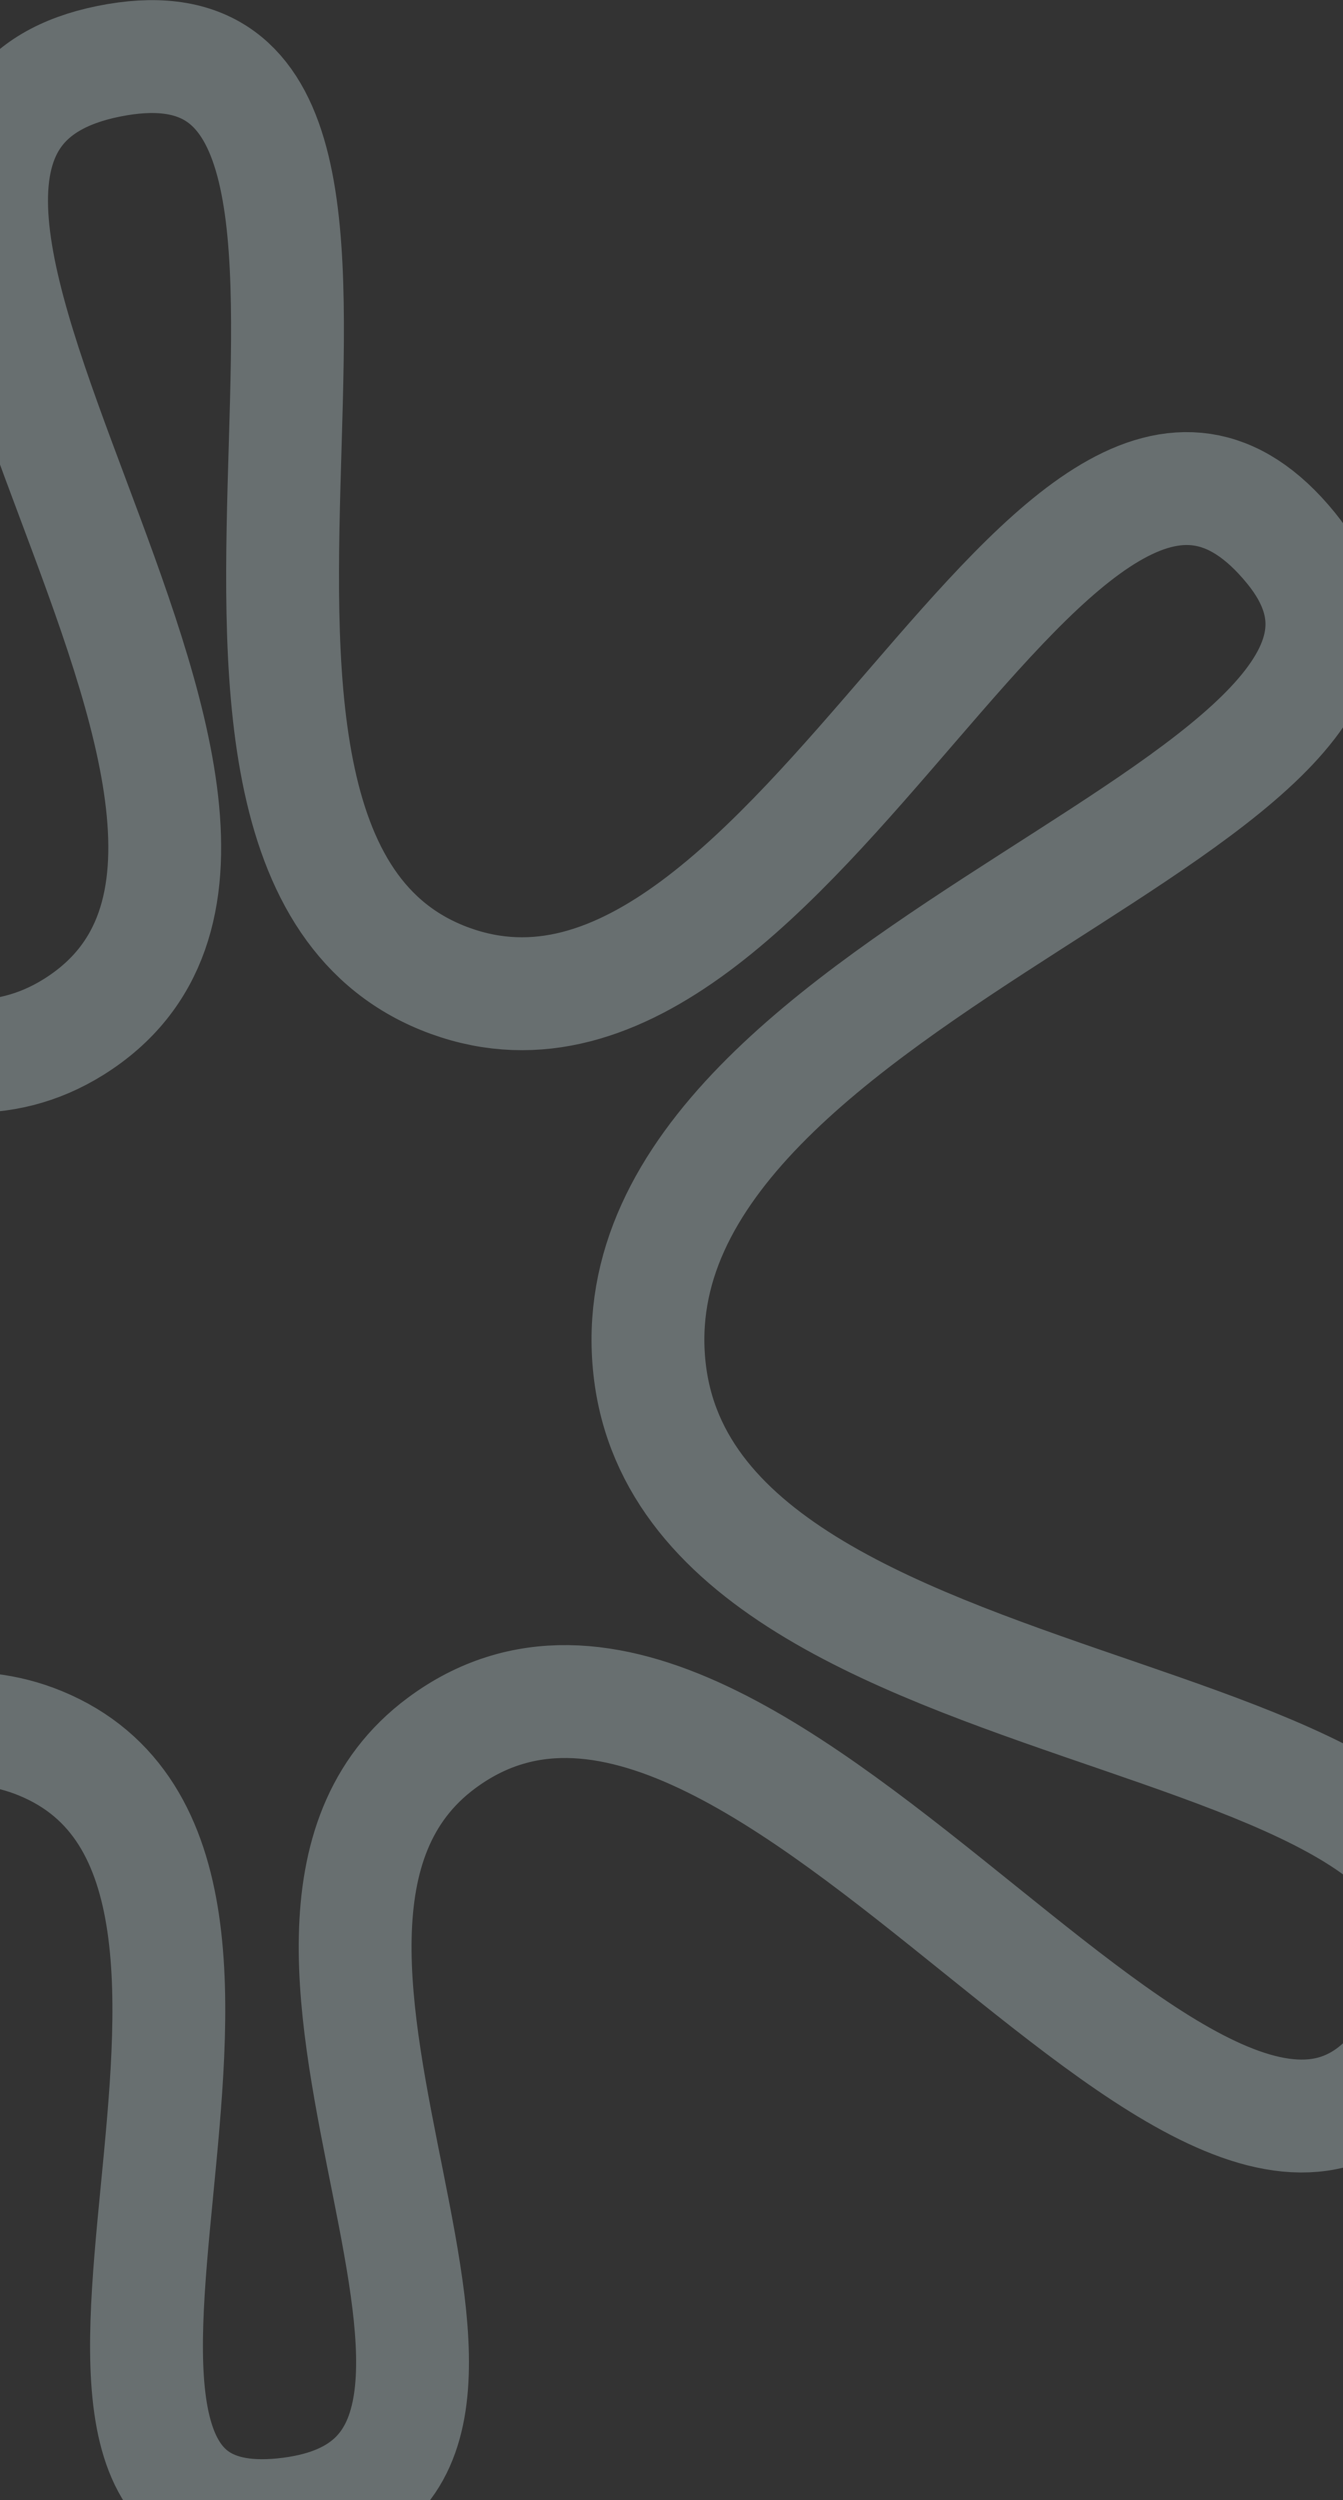 <svg width="1440" height="2679" viewBox="0 0 1440 2679" fill="none" xmlns="http://www.w3.org/2000/svg">
<rect x="0" y="0" width="1440" height="2679" fill="#333333" stroke="none"/>
<g opacity="0.3">
<path d="M43.445 1868.15C-252.838 1746.19 -586.06 2373.53 -751.349 2131.03C-950.906 1838.26 -97.221 1866.48 -86.049 1512.19C-74.083 1132.77 -978.139 1179.89 -806.152 859.629C-636.648 543.991 -225.44 1290.24 78.726 1100.62C422.32 886.424 -280.403 145.947 116.396 65.693C519.363 -15.808 96.513 911.147 482.756 1051.1C854.648 1185.85 1134.37 280.917 1384.21 587.26C1605.02 858.008 649.237 1033.62 696.442 1466.52C742.605 1889.85 1724.67 1801.57 1523.35 2177.24C1321.37 2554.16 816.876 1612.85 473.381 1867.86C202.938 2068.63 645.089 2650.72 311.09 2693.71C-44.431 2739.48 374.669 2004.49 43.445 1868.15Z" stroke="#e4fbff" stroke-width="120.981"/>
</g>
</svg>
